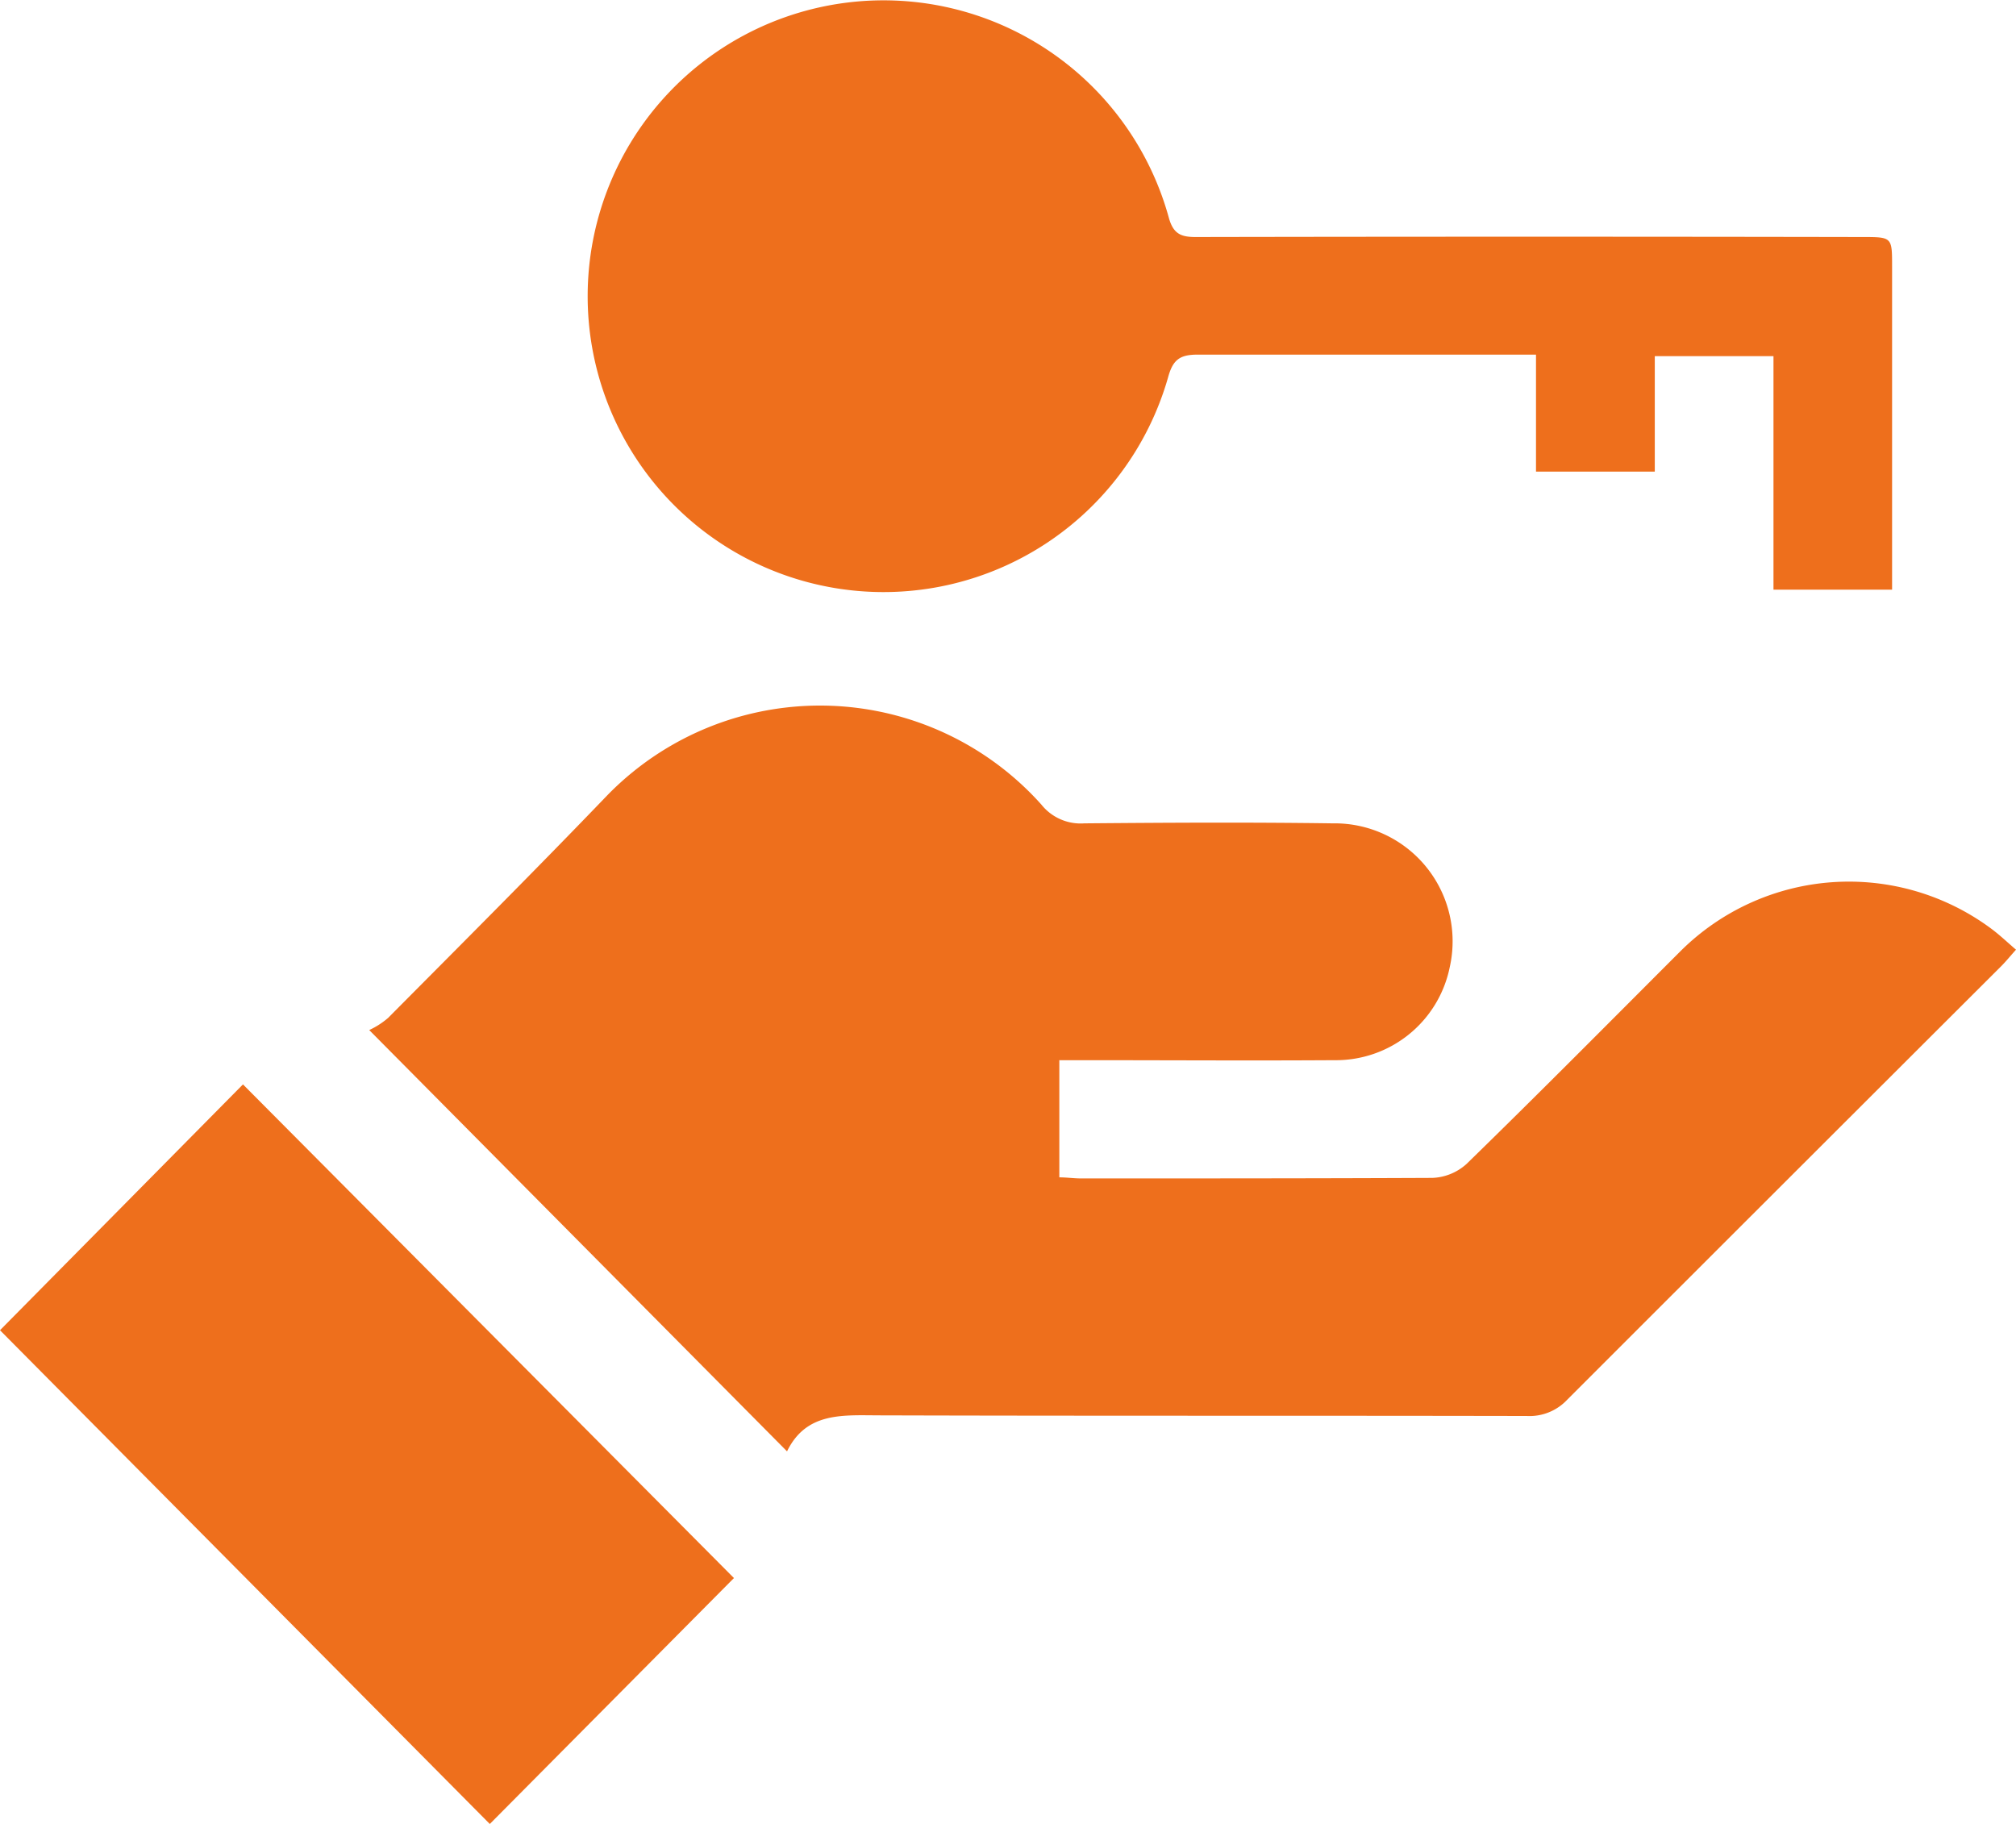 <svg xmlns="http://www.w3.org/2000/svg" width="22.403" height="20.27" viewBox="0 0 22.403 20.27">
  <g id="Group_12701" data-name="Group 12701" transform="translate(-14089.156 -370.044)">
    <path id="Path_9978" data-name="Path 9978" d="M554.462,588.314v1.3c.083,0,.161.012.24.012,1.3,0,2.6,0,3.907-.006a.6.6,0,0,0,.378-.155c.8-.779,1.583-1.57,2.372-2.359a2.653,2.653,0,0,1,3.461-.254c.09.067.172.145.273.232-.063.07-.112.131-.167.186q-2.411,2.406-4.82,4.815a.574.574,0,0,1-.449.181c-2.393-.005-4.787,0-7.18-.007-.412,0-.824-.045-1.041.4l-4.643-4.682a.893.893,0,0,0,.211-.136c.814-.82,1.632-1.637,2.432-2.47a3.3,3.3,0,0,1,4.826.1.558.558,0,0,0,.478.209c.92-.008,1.84-.013,2.76,0a1.311,1.311,0,0,1,1.3,1.6,1.291,1.291,0,0,1-1.28,1.032c-.928.006-1.856,0-2.784,0h-.278" transform="translate(13546.466 -206.486)" fill="#ee6f1c"/>
    <path id="Path_9979" data-name="Path 9979" d="M586.07,510.695h-1.318V508.1h-1.319v1.283h-1.32v-1.3h-.269c-1.164,0-2.328,0-3.492,0-.2,0-.275.059-.328.254a3.288,3.288,0,1,1,.008-1.778c.05.184.137.218.305.217q3.7-.007,7.4,0c.333,0,.333,0,.333.326q0,1.648,0,3.3Z" transform="translate(13524.112 -134.098)" fill="#ee6f1c"/>
    <path id="Path_9980" data-name="Path 9980" d="M504.831,630.111l2.7-2.732,5.456,5.486-2.713,2.733-5.443-5.487" transform="translate(13584.325 -245.284)" fill="#ee6f1c"/>
  </g>
</svg>
